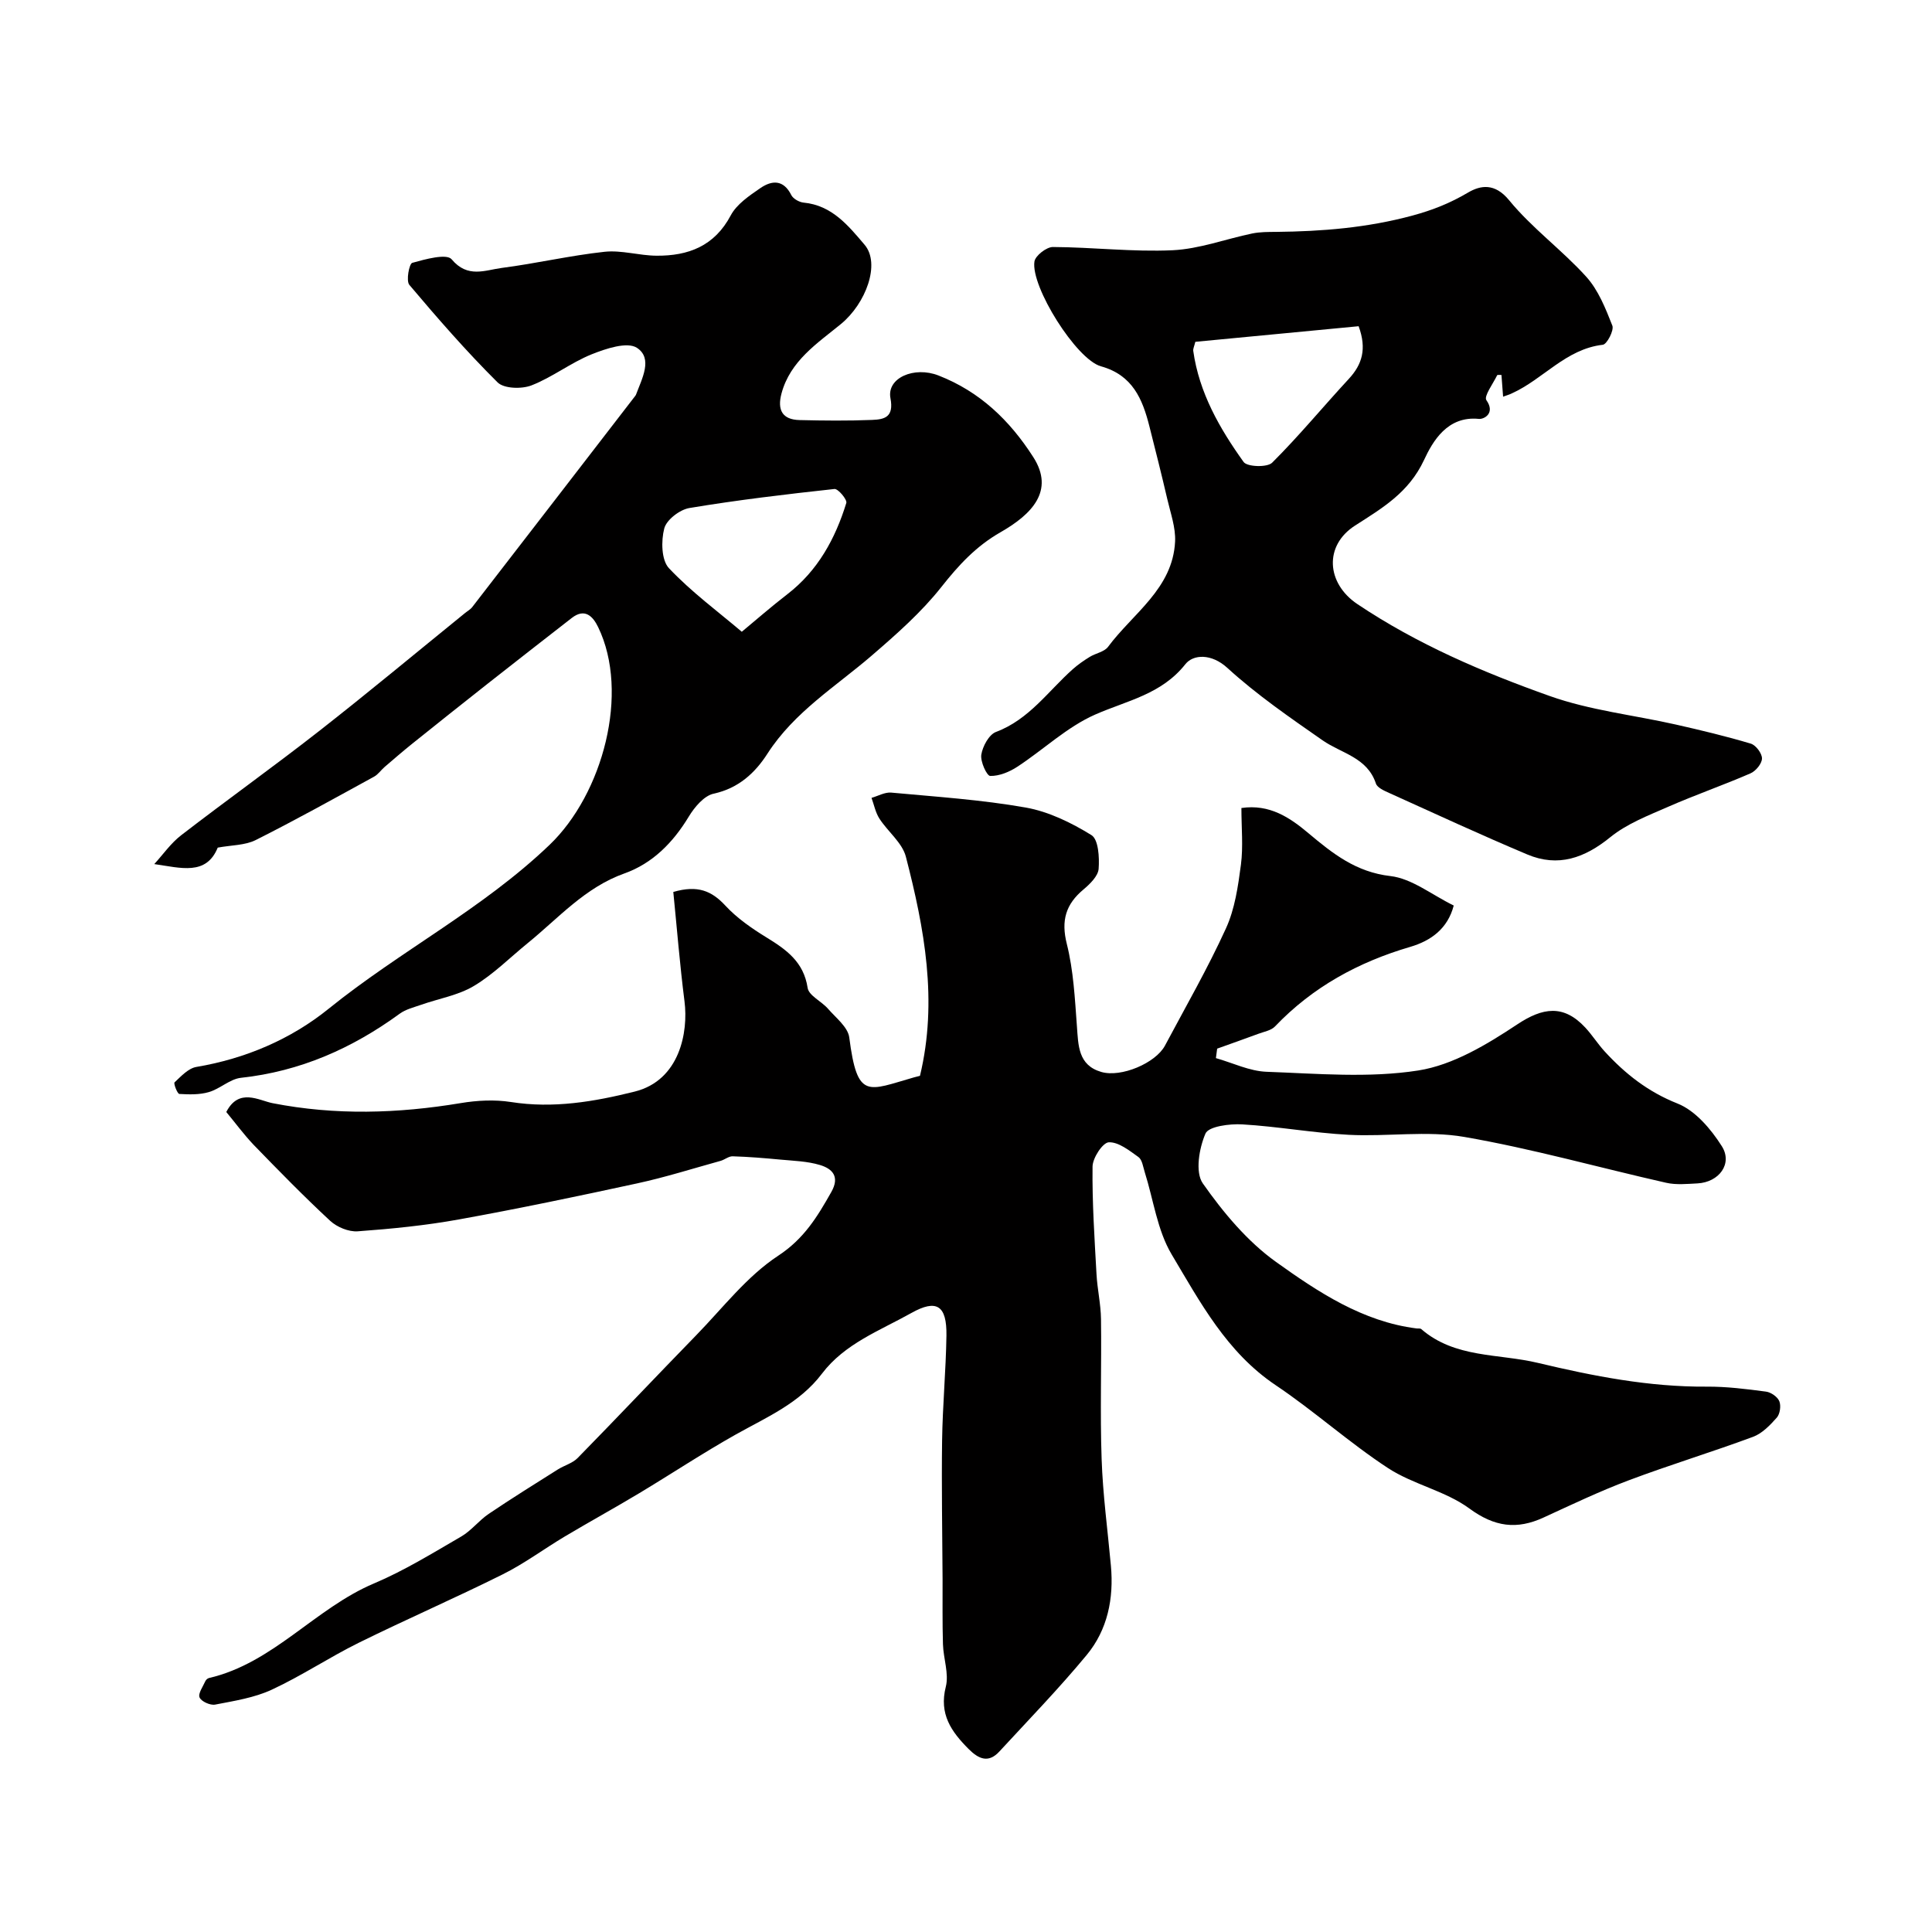 <svg enable-background="new 0 0 400 400" viewBox="0 0 400 400" xmlns="http://www.w3.org/2000/svg"><g fill="#010000"><path d="m46.85 230.23c2.6-5.07 6.75-2.39 9.58-1.83 13.04 2.55 25.93 2.15 38.93-.01 3.4-.57 7.04-.76 10.42-.23 8.78 1.38 17.21-.06 25.63-2.16 9.33-2.33 11.12-12.33 10.31-18.67-.97-7.61-1.58-15.27-2.32-22.66 5.07-1.48 7.97-.2 10.76 2.81 2.41 2.6 5.46 4.72 8.51 6.59 4.12 2.53 7.72 5.06 8.54 10.45.24 1.61 2.87 2.78 4.21 4.32 1.63 1.88 4.13 3.8 4.41 5.95 1.68 13 3.77 11.01 13.43 8.26.45-.13.92-.24 1.21-.31 3.73-15.52.92-30.53-2.92-45.37-.75-2.9-3.74-5.19-5.48-7.89-.81-1.26-1.11-2.85-1.63-4.29 1.36-.39 2.77-1.21 4.08-1.09 9.3.86 18.66 1.47 27.83 3.09 4.76.84 9.46 3.14 13.62 5.71 1.45.89 1.67 4.62 1.49 6.98-.11 1.5-1.78 3.13-3.12 4.26-3.68 3.07-4.69 6.42-3.47 11.28 1.38 5.5 1.67 11.3 2.09 17 .3 4.02.23 8.1 5.03 9.51 4.12 1.22 11.28-1.84 13.2-5.44 4.29-8.06 8.86-16 12.64-24.3 1.84-4.03 2.5-8.7 3.09-13.16.49-3.75.1-7.61.1-11.74 5.84-.86 10.03 1.98 13.86 5.2 5.04 4.23 9.85 8.07 16.99 8.89 4.44.51 8.55 3.87 13.11 6.1-1.25 4.8-4.72 7.3-9.01 8.56-10.74 3.15-20.2 8.31-27.99 16.47-.8.84-2.25 1.08-3.43 1.52-2.84 1.05-5.7 2.06-8.55 3.08-.09.65-.17 1.3-.26 1.96 3.49.99 6.96 2.7 10.48 2.83 10.49.38 21.18 1.33 31.43-.27 7.18-1.13 14.22-5.39 20.48-9.54 5.26-3.49 9.58-4.19 14.08.65 1.45 1.56 2.59 3.39 4.03 4.96 4.26 4.64 8.96 8.35 15.06 10.77 3.69 1.46 6.94 5.29 9.18 8.83 2.31 3.64-.58 7.48-5.04 7.71-2.16.11-4.41.34-6.48-.13-13.94-3.15-27.74-7.06-41.79-9.49-7.77-1.35-15.97-.02-23.94-.44-7.36-.39-14.68-1.73-22.04-2.16-2.61-.15-6.96.41-7.61 1.9-1.32 3.06-2.17 8.01-.55 10.32 4.24 6.04 9.23 12.02 15.17 16.27 8.73 6.24 17.9 12.34 29.08 13.76.33.04.76-.05.97.13 7 6.06 15.96 5.04 24.15 7 11.54 2.75 23.03 5 34.94 4.92 4.1-.03 8.22.49 12.29 1.03 1.03.13 2.39 1.08 2.76 1.99.38.94.14 2.64-.52 3.39-1.39 1.57-3.03 3.28-4.92 3.98-8.52 3.16-17.23 5.8-25.73 9-5.99 2.25-11.79 5.02-17.62 7.7-5.56 2.56-10.16 1.97-15.38-1.86-4.98-3.66-11.63-4.96-16.85-8.37-8.05-5.27-15.26-11.8-23.25-17.16-10.14-6.8-15.64-17.18-21.55-27.09-2.98-5.01-3.76-11.32-5.57-17.04-.34-1.08-.52-2.54-1.29-3.1-1.89-1.35-4.13-3.15-6.15-3.06-1.25.06-3.34 3.23-3.36 5.03-.09 7.42.41 14.86.82 22.28.17 3.1.89 6.19.93 9.29.13 9.66-.21 19.34.13 28.99.25 7.37 1.25 14.71 1.92 22.07.62 6.79-.68 13.26-5.02 18.5-5.72 6.91-11.99 13.38-18.08 19.98-2.23 2.42-4.24 1.59-6.34-.51-3.6-3.61-6.18-7.24-4.74-12.91.68-2.7-.5-5.84-.59-8.78-.14-4.51-.06-9.03-.08-13.55-.05-9.53-.23-19.05-.1-28.58.1-7.27.79-14.53.9-21.8.09-6.24-2.03-7.61-7.28-4.66-6.51 3.65-13.78 6.32-18.5 12.56-4.63 6.12-11.42 8.99-17.82 12.58-6.78 3.81-13.28 8.12-19.95 12.13-5.11 3.07-10.34 5.94-15.46 8.99-4.31 2.57-8.37 5.61-12.85 7.84-9.85 4.91-19.95 9.3-29.82 14.17-6.11 3.02-11.83 6.85-18 9.71-3.62 1.68-7.76 2.32-11.73 3.09-1 .19-2.86-.64-3.22-1.48-.35-.81.7-2.25 1.2-3.38.12-.27.45-.57.74-.64 13.34-3.1 21.96-14.43 34.18-19.59 6.27-2.65 12.14-6.28 18.05-9.71 2.09-1.21 3.66-3.31 5.68-4.68 4.69-3.17 9.51-6.17 14.3-9.19 1.34-.85 3.05-1.29 4.12-2.38 8.25-8.42 16.34-16.99 24.56-25.43 5.51-5.66 10.49-12.2 16.96-16.45 5.38-3.53 8.12-8.1 11-13.19 1.82-3.21.21-4.83-2.35-5.6-2.62-.79-5.47-.86-8.23-1.12-3.27-.31-6.55-.58-9.83-.68-.83-.03-1.66.71-2.53.95-5.75 1.59-11.45 3.4-17.27 4.66-12.26 2.66-24.54 5.23-36.88 7.46-6.91 1.25-13.94 1.95-20.95 2.46-1.87.14-4.31-.87-5.72-2.18-5.47-5.07-10.69-10.42-15.89-15.78-2.03-2.15-3.77-4.53-5.61-6.74z"/><path d="m45.08 175.49c-2.39 5.85-7.6 4.2-13.14 3.41 1.83-2 3.42-4.31 5.54-5.95 9.45-7.29 19.17-14.23 28.57-21.58 10.2-7.98 20.15-16.27 30.21-24.43.51-.42 1.13-.75 1.52-1.26 11.22-14.51 22.43-29.04 33.63-43.57.1-.13.22-.26.27-.41 1.22-3.29 3.54-7.48.2-9.68-2.01-1.33-6.46.16-9.42 1.35-4.3 1.74-8.1 4.74-12.42 6.42-2.03.79-5.71.69-7.03-.63-6.43-6.39-12.41-13.25-18.26-20.18-.71-.84-.03-4.38.6-4.56 2.69-.75 7.12-1.98 8.16-.73 3.32 3.97 6.93 2.23 10.39 1.78 7.11-.92 14.14-2.57 21.26-3.34 3.52-.38 7.17.79 10.77.81 6.56.05 11.98-1.97 15.36-8.34 1.23-2.32 3.83-4.07 6.11-5.64 2.38-1.64 4.8-1.84 6.43 1.43.39.77 1.64 1.47 2.56 1.56 5.86.56 9.25 4.77 12.61 8.72 3.35 3.93.26 12.19-4.9 16.42-4.89 4-10.49 7.62-12.3 14.38-.9 3.37.13 5.42 3.75 5.5 5 .12 10 .17 15-.03 2.56-.1 4.56-.55 3.81-4.49-.81-4.23 4.94-6.67 9.94-4.71 8.55 3.33 14.74 9.27 19.63 16.9 4.48 6.98-.33 11.86-6.76 15.54-5.1 2.91-8.7 6.83-12.27 11.35-4.14 5.24-9.28 9.77-14.37 14.16-7.51 6.47-16.08 11.7-21.64 20.35-2.55 3.97-5.97 7.16-11.13 8.28-2 .43-3.98 2.8-5.17 4.77-3.24 5.37-7.51 9.68-13.3 11.74-8.18 2.91-13.64 9.24-20.03 14.43-3.69 3-7.1 6.46-11.14 8.87-3.26 1.95-7.27 2.61-10.93 3.9-1.52.53-3.18.93-4.44 1.85-9.86 7.19-20.61 11.94-32.87 13.27-2.28.25-4.31 2.27-6.62 2.95-1.93.57-4.09.51-6.13.39-.41-.03-1.23-2.17-.99-2.4 1.35-1.26 2.85-2.91 4.51-3.19 10.2-1.72 19.59-5.74 27.43-12.08 14.77-11.93 31.83-20.62 45.7-33.9 11.04-10.57 16.64-31.49 10.06-45.08-1.06-2.19-2.72-4.03-5.47-1.89-5.81 4.52-11.61 9.04-17.39 13.59-5.2 4.1-10.38 8.22-15.55 12.37-1.97 1.58-3.89 3.24-5.81 4.89-.75.65-1.34 1.55-2.19 2.01-8.13 4.45-16.23 8.97-24.52 13.13-2.2 1.09-5.03 1.03-7.83 1.55zm108.5-44.69c2.98-2.47 6.13-5.23 9.44-7.78 6.31-4.87 9.92-11.49 12.2-18.89.21-.69-1.71-2.98-2.46-2.89-10.04 1.09-20.07 2.28-30.02 3.94-2 .33-4.74 2.43-5.21 4.22-.67 2.56-.61 6.57.97 8.24 4.65 4.93 10.2 9.01 15.08 13.16z"/><path d="m311.2 82.13c-.14-1.87-.24-3.17-.34-4.5-.34.02-.83-.06-.89.06-.85 1.76-2.8 4.36-2.23 5.16 1.91 2.71-.49 3.98-1.55 3.88-6.53-.67-9.57 4.66-11.36 8.51-3.17 6.78-8.66 9.96-14.29 13.58-6.46 4.15-5.92 11.95.49 16.25 12.37 8.3 25.95 14.1 39.82 19.03 8.35 2.97 17.4 3.94 26.11 5.91 5.21 1.18 10.41 2.42 15.52 3.95 1.05.31 2.34 2.03 2.32 3.08-.02 1.07-1.29 2.61-2.39 3.08-5.61 2.44-11.42 4.45-17.02 6.91-4.13 1.81-8.54 3.5-11.98 6.29-5.34 4.34-10.82 6.28-17.22 3.58-9.61-4.05-19.08-8.43-28.59-12.73-1.02-.46-2.44-1.08-2.73-1.94-1.8-5.44-7.13-6.23-11.04-8.95-6.77-4.72-13.64-9.44-19.71-14.99-3.32-3.04-7.08-2.82-8.69-.79-4.96 6.27-12.06 7.53-18.68 10.44-5.82 2.56-10.69 7.25-16.11 10.8-1.65 1.08-3.75 1.95-5.63 1.91-.7-.01-2.07-2.99-1.84-4.41.28-1.73 1.58-4.15 3.04-4.7 6.86-2.57 10.8-8.46 15.92-13.01 1.07-.95 2.27-1.78 3.49-2.53 1.23-.76 3.01-1.03 3.79-2.08 5.15-6.94 13.4-12.04 13.88-21.8.14-2.89-.94-5.87-1.61-8.77-1.17-5.03-2.43-10.04-3.7-15.05-1.43-5.67-3.48-10.64-10.04-12.46-5.1-1.41-14.57-16.51-13.77-21.7.19-1.21 2.49-3 3.81-3 8.27.04 16.55 1.05 24.79.67 5.54-.26 10.98-2.33 16.49-3.47 1.6-.33 3.3-.32 4.95-.33 9.53-.1 18.87-.85 28.23-3.38 4.24-1.15 7.8-2.58 11.5-4.76 2.58-1.52 5.54-2.03 8.5 1.58 4.72 5.77 10.95 10.29 15.97 15.84 2.51 2.77 4.01 6.58 5.41 10.13.38.97-1.12 3.87-1.98 3.96-7.66.88-12.33 7.13-18.8 10.05-.42.22-.88.35-1.84.7zm-29.91-14.59c-11.14 1.06-22.53 2.15-33.81 3.23-.23.94-.49 1.43-.43 1.88 1.22 8.68 5.47 16.07 10.43 23 .73 1.02 4.88 1.16 5.9.15 5.55-5.52 10.54-11.59 15.87-17.35 2.76-2.98 3.77-6.2 2.04-10.91z"/></g></svg>